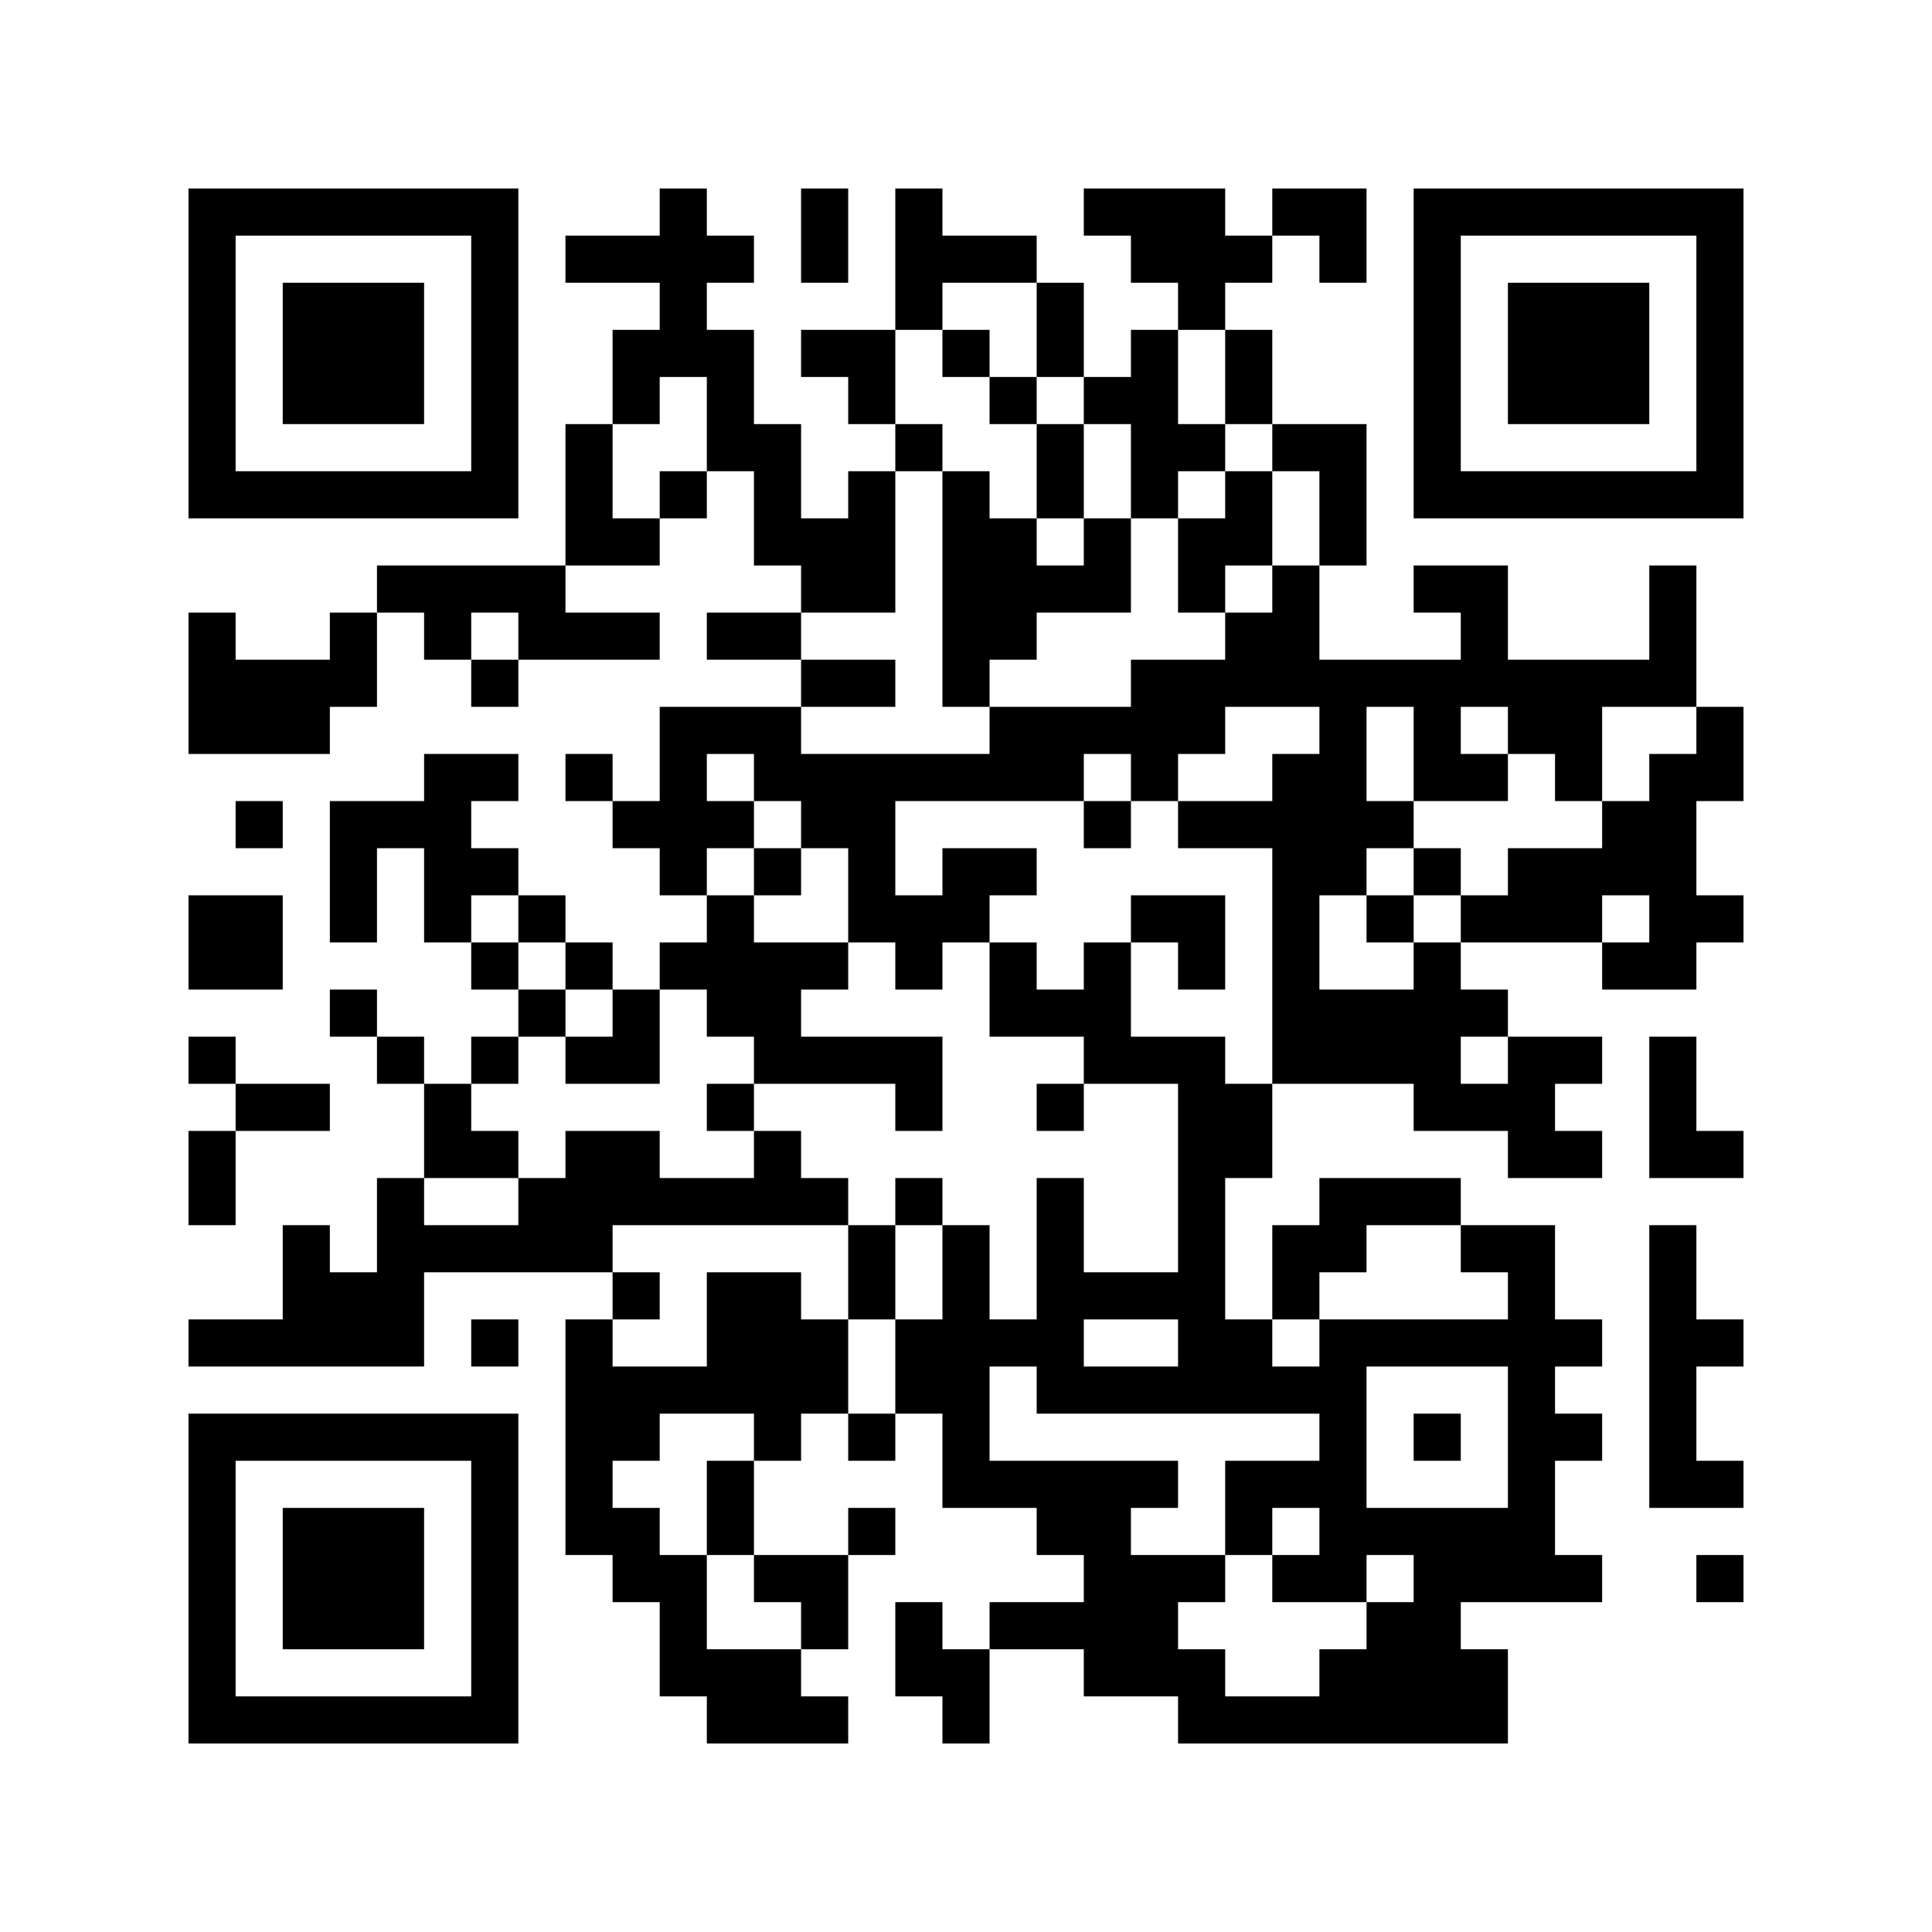 <svg width="656" height="656" viewBox="0 0 656 656" fill="none" xmlns="http://www.w3.org/2000/svg">
<g clip-path="url(#clip0_2313_26)">
<path d="M64 208H80V224H96H112V208H128V224V240H112V256H96H80H64V240V224V208ZM64 304H80H96V320V336H80H64V320V304ZM64 352H80V368H64V352ZM64 384H80V400V416H64V400V384ZM64 448H80H96V432V416H112V432H128V416V400H144V416H160H176V400H192V384H208H224V400H240H256V384H272V400H288V416H272H256H240H224H208V432H192H176H160H144V448V464H128H112H96H80H64V448ZM80 272H96V288H80V272ZM80 368H96H112V384H96H80V368ZM112 272H128H144V256H160H176V272H160V288H176V304H160V320H144V304V288H128V304V320H112V304V288V272ZM112 336H128V352H112V336ZM128 192H144H160H176H192V208H208H224V224H208H192H176V208H160V224H144V208H128V192ZM128 352H144V368H128V352ZM144 368H160V384H176V400H160H144V384V368ZM160 224H176V240H160V224ZM160 320H176V336H160V320ZM160 352H176V368H160V352ZM160 448H176V464H160V448ZM176 304H192V320H176V304ZM176 336H192V352H176V336ZM192 80H208H224V64H240V80H256V96H240V112H256V128V144H272V160V176H288V160H304V176V192V208H288H272V192H256V176V160H240V144V128H224V144H208V128V112H224V96H208H192V80ZM192 144H208V160V176H224V192H208H192V176V160V144ZM192 256H208V272H192V256ZM192 320H208V336H192V320ZM192 352H208V336H224V352V368H208H192V352ZM192 448H208V464H224H240V448V432H256H272V448H288V464V480H272V496H256V480H240H224V496H208V512H224V528H240V544V560H256H272V576H288V592H272H256H240V576H224V560V544H208V528H192V512V496V480V464V448ZM208 272H224V256V240H240H256H272V256H288H304H320H336V240H352H368H384V224H400H416V208H432V192H448V208V224H464H480H496V208H480V192H496H512V208V224H528H544H560V208V192H576V208V224V240H560H544V256V272H528V256H512V240H496V256H512V272H496H480V256V240H464V256V272H480V288H464V304H448V320V336H464H480V320H496V336H512V352H496V368H512V352H528H544V368H528V384H544V400H528H512V384H496H480V368H464H448H432V352V336V320V304V288H416H400V272H416H432V256H448V240H432H416V256H400V272H384V256H368V272H352H336H320H304V288V304H320V288H336H352V304H336V320H320V336H304V320H288V304V288H272V272H256V256H240V272H256V288H240V304H224V288H208V272ZM208 432H224V448H208V432ZM224 160H240V176H224V160ZM224 320H240V304H256V320H272H288V336H272V352H288H304H320V368V384H304V368H288H272H256V352H240V336H224V320ZM240 208H256H272V224H256H240V208ZM240 368H256V384H240V368ZM240 496H256V512V528H240V512V496ZM256 288H272V304H256V288ZM256 528H272H288V544V560H272V544H256V528ZM272 64H288V80V96H272V80V64ZM272 112H288H304V128V144H288V128H272V112ZM272 224H288H304V240H288H272V224ZM288 416H304V432V448H288V432V416ZM288 480H304V496H288V480ZM288 512H304V528H288V512ZM304 64H320V80H336H352V96H336H320V112H304V96V80V64ZM304 144H320V160H304V144ZM304 400H320V416H304V400ZM304 448H320V432V416H336V432V448H352V432V416V400H368V416V432H384H400V416V400V384V368H384H368V352H352H336V336V320H352V336H368V320H384V336V352H400H416V368H432V384V400H416V416V432V448H432V464H448V448H464H480H496H512V432H496V416H512H528V432V448H544V464H528V480H544V496H528V512V528H544V544H528H512H496V560H512V576V592H496H480H464H448H432H416H400V576H384H368V560H352H336V544H352H368V528H352V512H336H320V496V480H304V464V448ZM304 544H320V560H336V576V592H320V576H304V560V544ZM320 112H336V128H320V112ZM320 160H336V176H352V192H368V176H384V192V208H368H352V224H336V240H320V224V208V192V176V160ZM336 464V480V496H352H368H384H400V512H384V528H400H416V544H400V560H416V576H432H448V560H464V544H480V528H464V544H448H432V528H448V512H432V528H416V512V496H432H448V480H432H416H400H384H368H352V464H336ZM336 128H352V144H336V128ZM352 96H368V112V128H352V112V96ZM352 144H368V160V176H352V160V144ZM352 368H368V384H352V368ZM368 448V464H384H400V448H384H368ZM368 64H384H400H416V80H432V96H416V112H400V96H384V80H368V64ZM368 128H384V112H400V128V144H416V160H400V176H384V160V144H368V128ZM368 272H384V288H368V272ZM384 304H400H416V320V336H400V320H384V304ZM400 176H416V160H432V176V192H416V208H400V192V176ZM416 112H432V128V144H416V128V112ZM432 64H448H464V80V96H448V80H432V64ZM432 144H448H464V160V176V192H448V176V160H432V144ZM432 416H448V400H464H480H496V416H480H464V432H448V448H432V432V416ZM464 464V480V496V512H480H496H512V496V480V464H496H480H464ZM464 304H480V320H464V304ZM480 288H496V304H480V288ZM480 480H496V496H480V480ZM496 304H512V288H528H544V272H560V256H576V240H592V256V272H576V288V304H592V320H576V336H560H544V320H560V304H544V320H528H512H496V304ZM560 352H576V368V384H592V400H576H560V384V368V352ZM560 416H576V432V448H592V464H576V480V496H592V512H576H560V496V480V464V448V432V416ZM576 528H592V544H576V528Z" fill="black"/>
<path d="M64 64H80H96H112H128H144H160H176V80V96V112V128V144V160V176H160H144H128H112H96H80H64V160V144V128V112V96V80V64ZM80 80V96V112V128V144V160H96H112H128H144H160V144V128V112V96V80H144H128H112H96H80Z" fill="black"/>
<path d="M96 96H112H128H144V112V128V144H128H112H96V128V112V96Z" fill="black"/>
<path d="M480 64H496H512H528H544H560H576H592V80V96V112V128V144V160V176H576H560H544H528H512H496H480V160V144V128V112V96V80V64ZM496 80V96V112V128V144V160H512H528H544H560H576V144V128V112V96V80H560H544H528H512H496Z" fill="black"/>
<path d="M512 96H528H544H560V112V128V144H544H528H512V128V112V96Z" fill="black"/>
<path d="M64 480H80H96H112H128H144H160H176V496V512V528V544V560V576V592H160H144H128H112H96H80H64V576V560V544V528V512V496V480ZM80 496V512V528V544V560V576H96H112H128H144H160V560V544V528V512V496H144H128H112H96H80Z" fill="black"/>
<path d="M96 512H112H128H144V528V544V560H128H112H96V544V528V512Z" fill="black"/>
</g>
<defs>
<clipPath id="clip0_2313_26">
<rect width="656" height="656" fill="white"/>
</clipPath>
</defs>
</svg>
